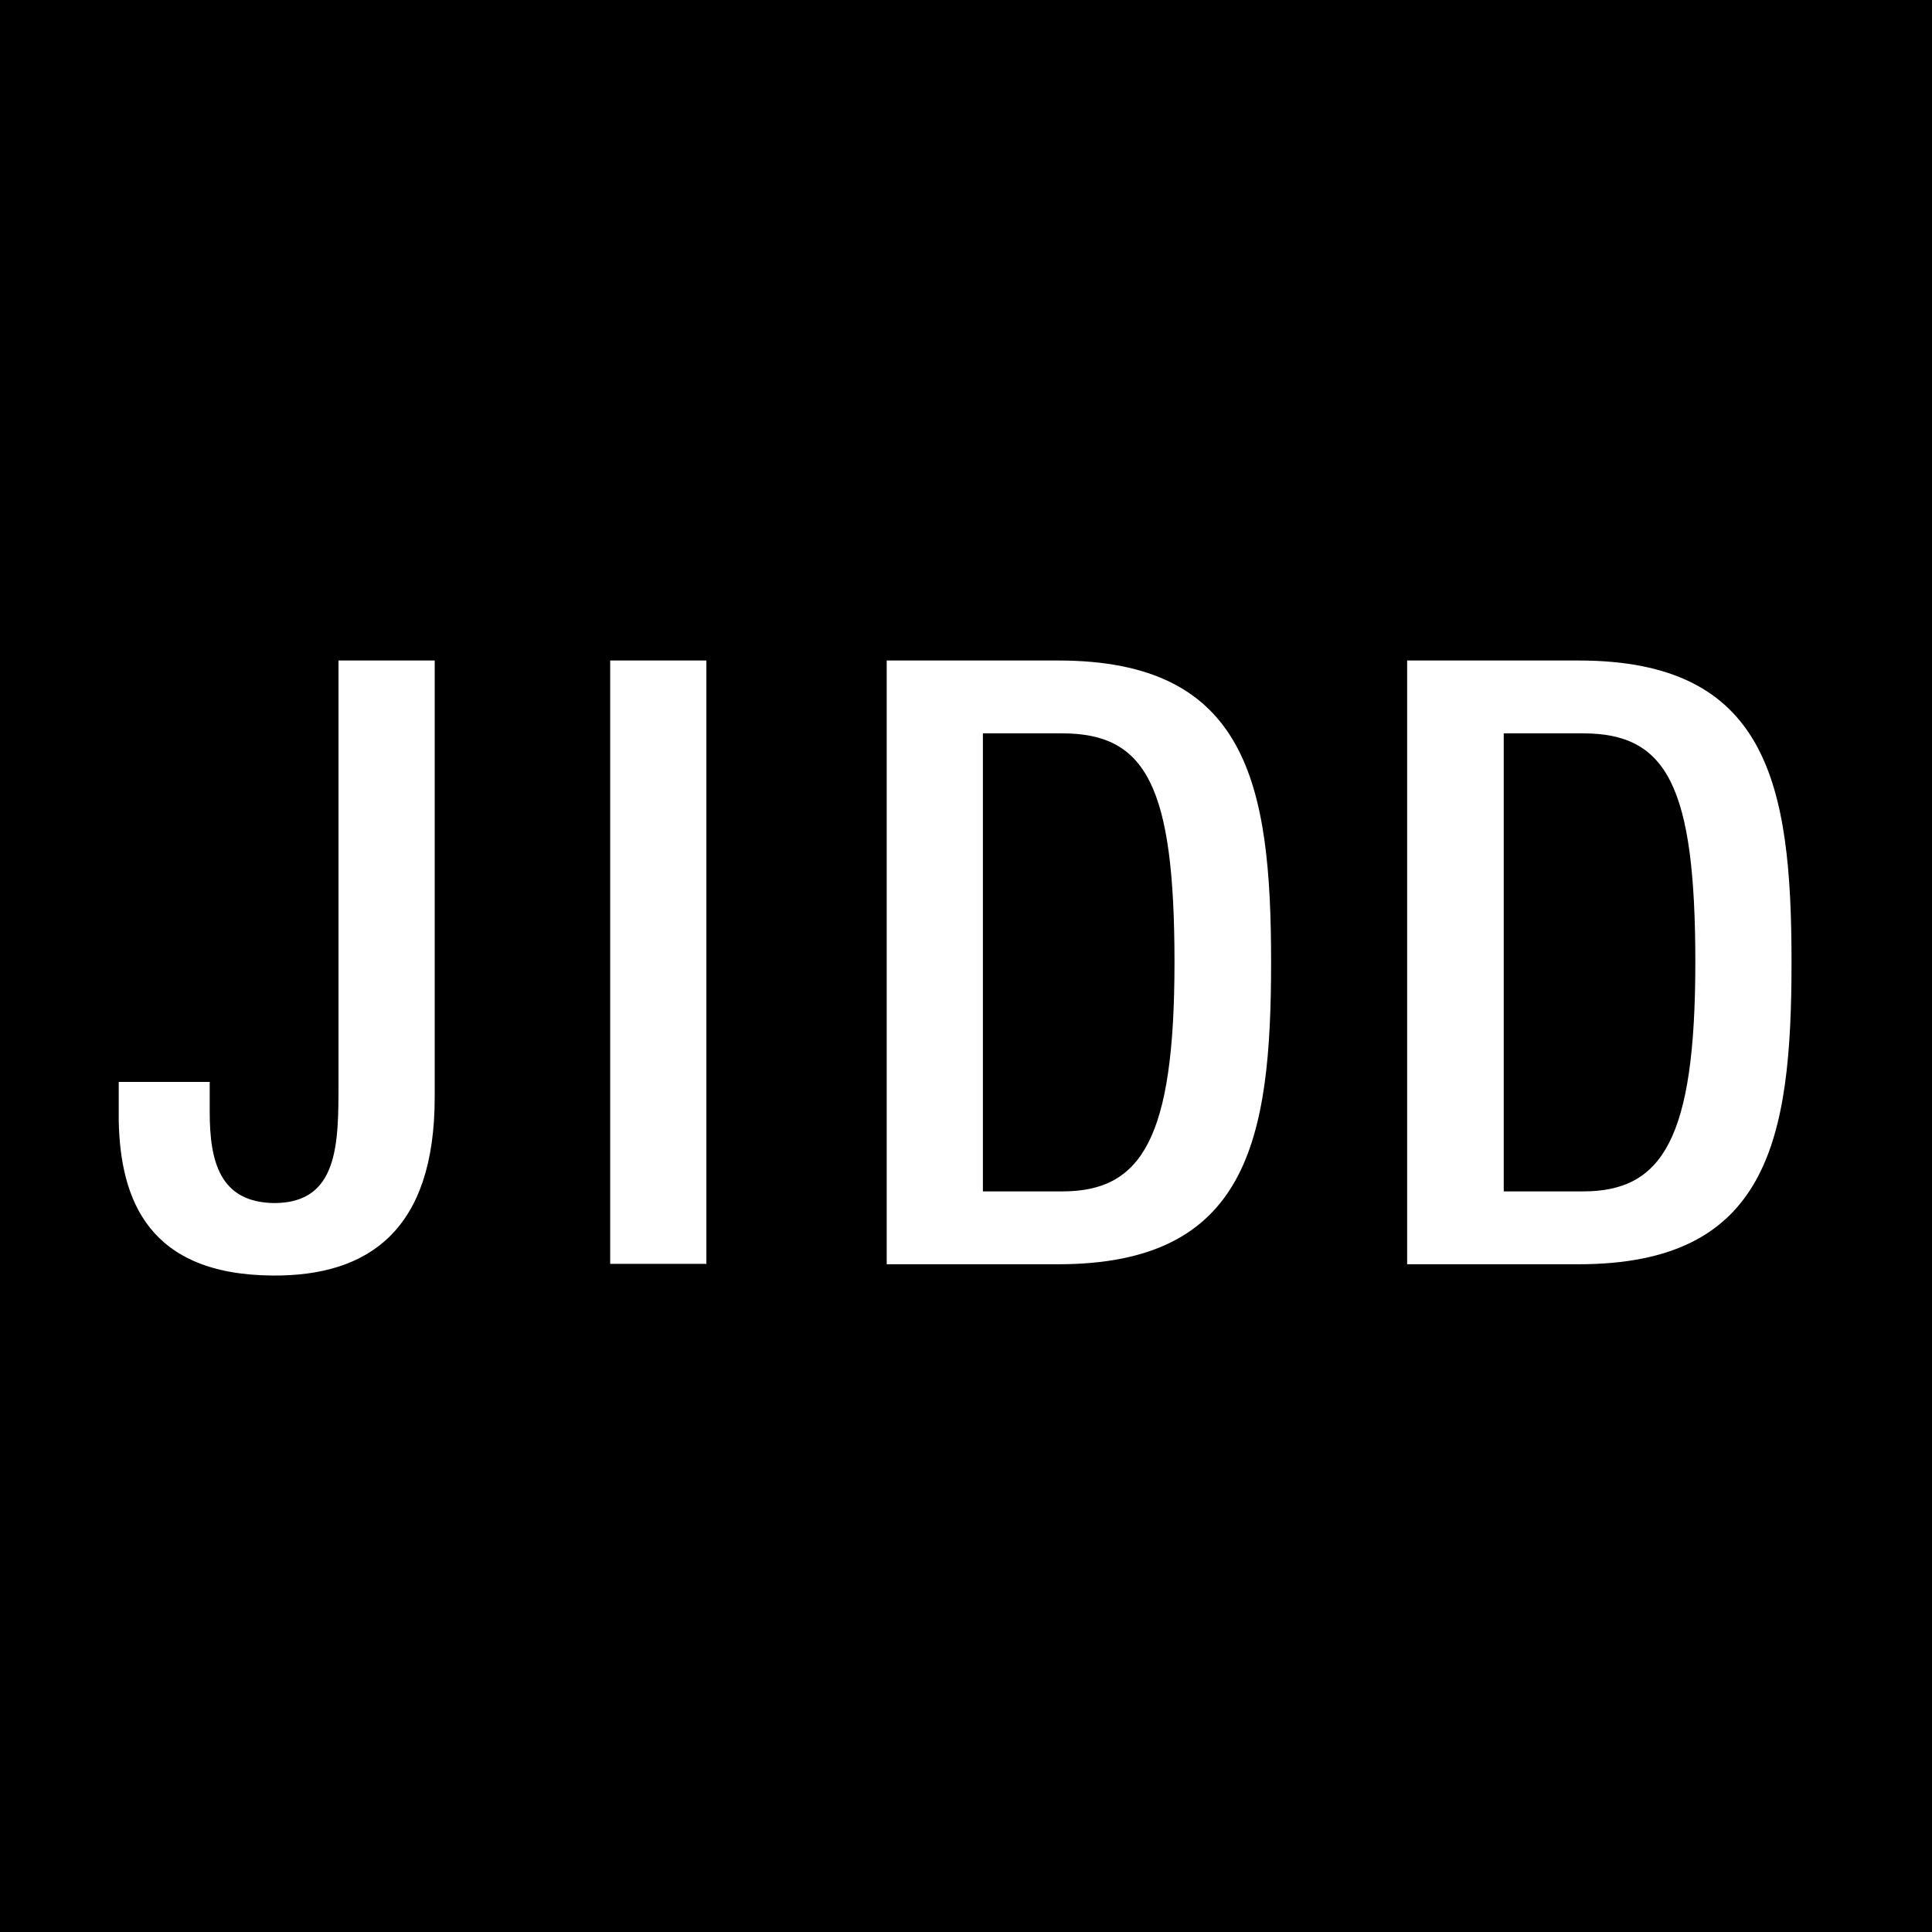 <?xml version="1.0" encoding="UTF-8"?>
<svg id="Layer_1" xmlns="http://www.w3.org/2000/svg" version="1.1" viewBox="0 0 48 48">
  <!-- Generator: Adobe Illustrator 29.6.0, SVG Export Plug-In . SVG Version: 2.1.1 Build 207)  -->
  <defs>
    <style>
      .st0 {
        fill: #fff;
      }
    </style>
  </defs>
  <rect width="48" height="48"/>
  <g>
    <path class="st0" d="M5.21,26.89v.73c0,1.24.25,2.25,1.6,2.27,1.6,0,1.6-1.47,1.6-2.98v-10.5h2.39v10.85c0,3.3-1.64,4.45-4.03,4.43-3.07-.02-3.78-1.87-3.82-3.84v-.97h2.27Z"/>
    <path class="st0" d="M15.16,16.41h2.39v14.99h-2.39v-14.99Z"/>
    <path class="st0" d="M22.03,16.41h4.26c4.7,0,5.29,3.07,5.29,7.5s-.59,7.5-5.29,7.5h-4.26v-14.99ZM24.42,29.6h1.97c1.97,0,2.79-1.3,2.79-5.69s-.71-5.69-2.79-5.69h-1.97v11.38Z"/>
    <path class="st0" d="M34.96,16.41h4.26c4.7,0,5.29,3.07,5.29,7.5s-.59,7.5-5.29,7.5h-4.26v-14.99ZM37.36,29.6h1.97c1.97,0,2.79-1.3,2.79-5.69s-.71-5.69-2.79-5.69h-1.97v11.38Z"/>
  </g>
</svg>